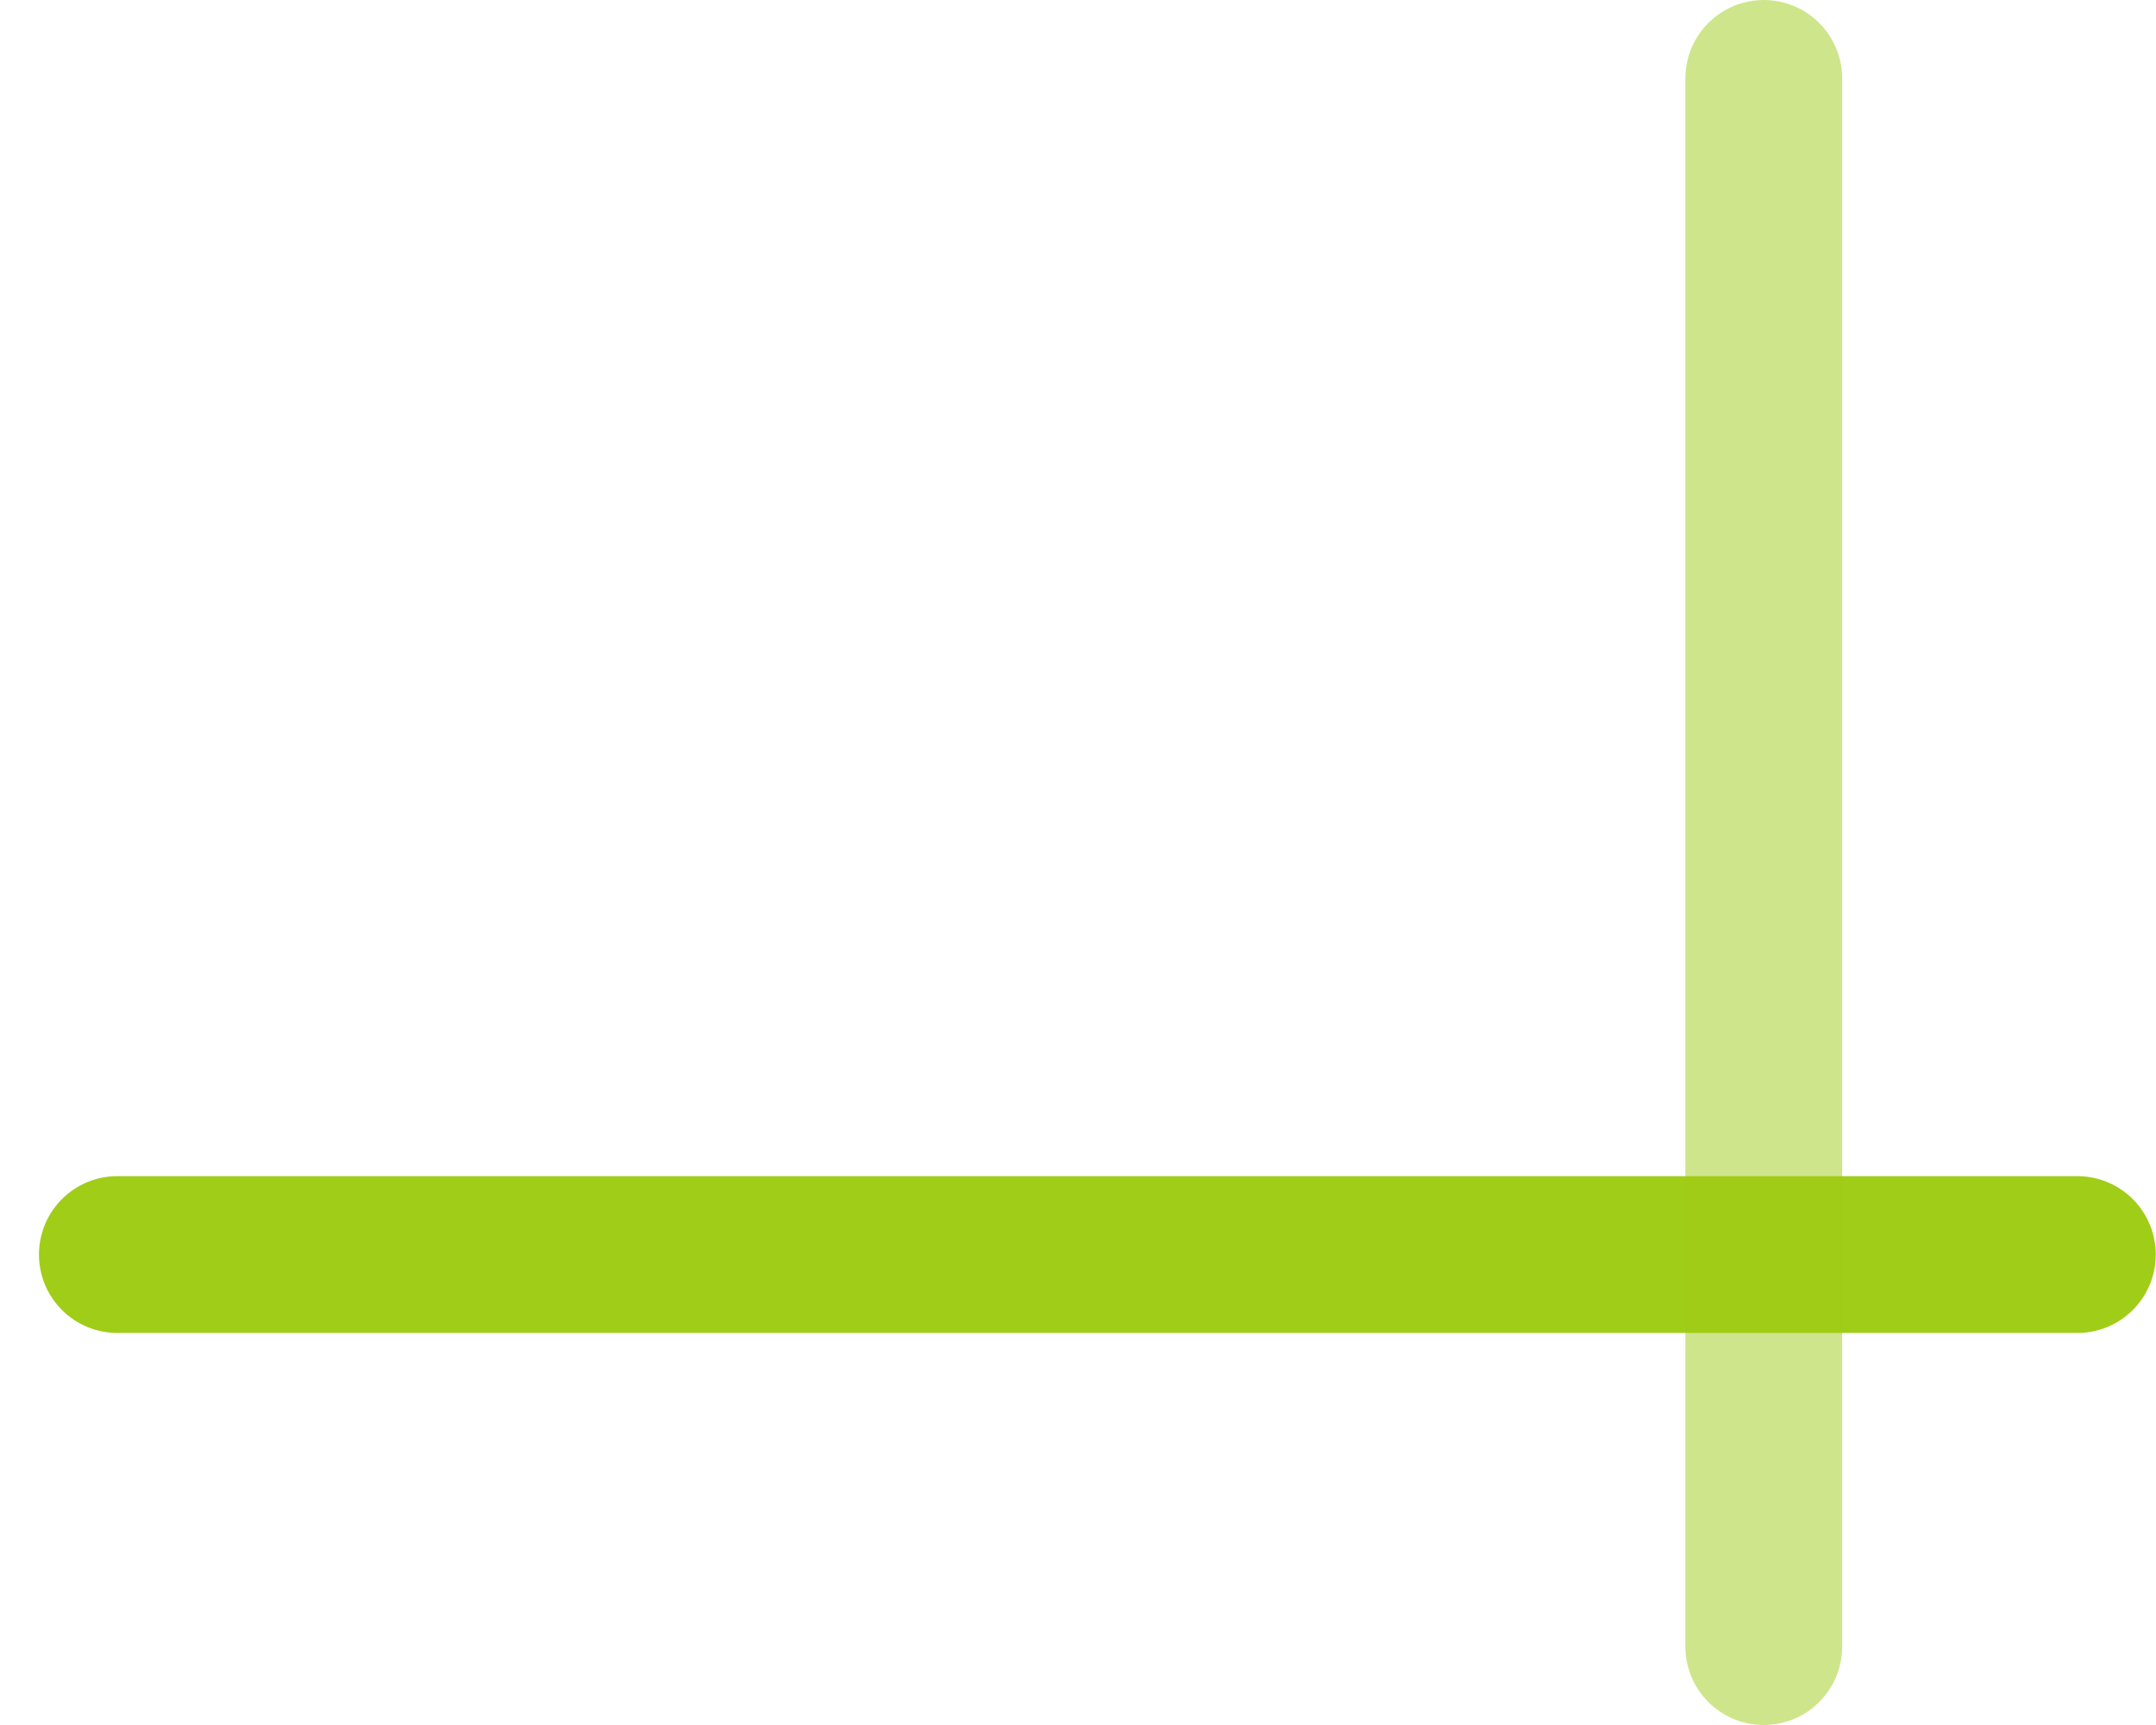 <svg xmlns="http://www.w3.org/2000/svg" width="55" height="44" viewBox="0 0 55 44" fill="none"><path d="M52.994 32L2.994 32" stroke="#A0CD18" stroke-width="4" stroke-linecap="round"></path><path d="M44.994 42V2" stroke="#A0CD18" stroke-opacity="0.5" stroke-width="4" stroke-linecap="round"></path></svg>